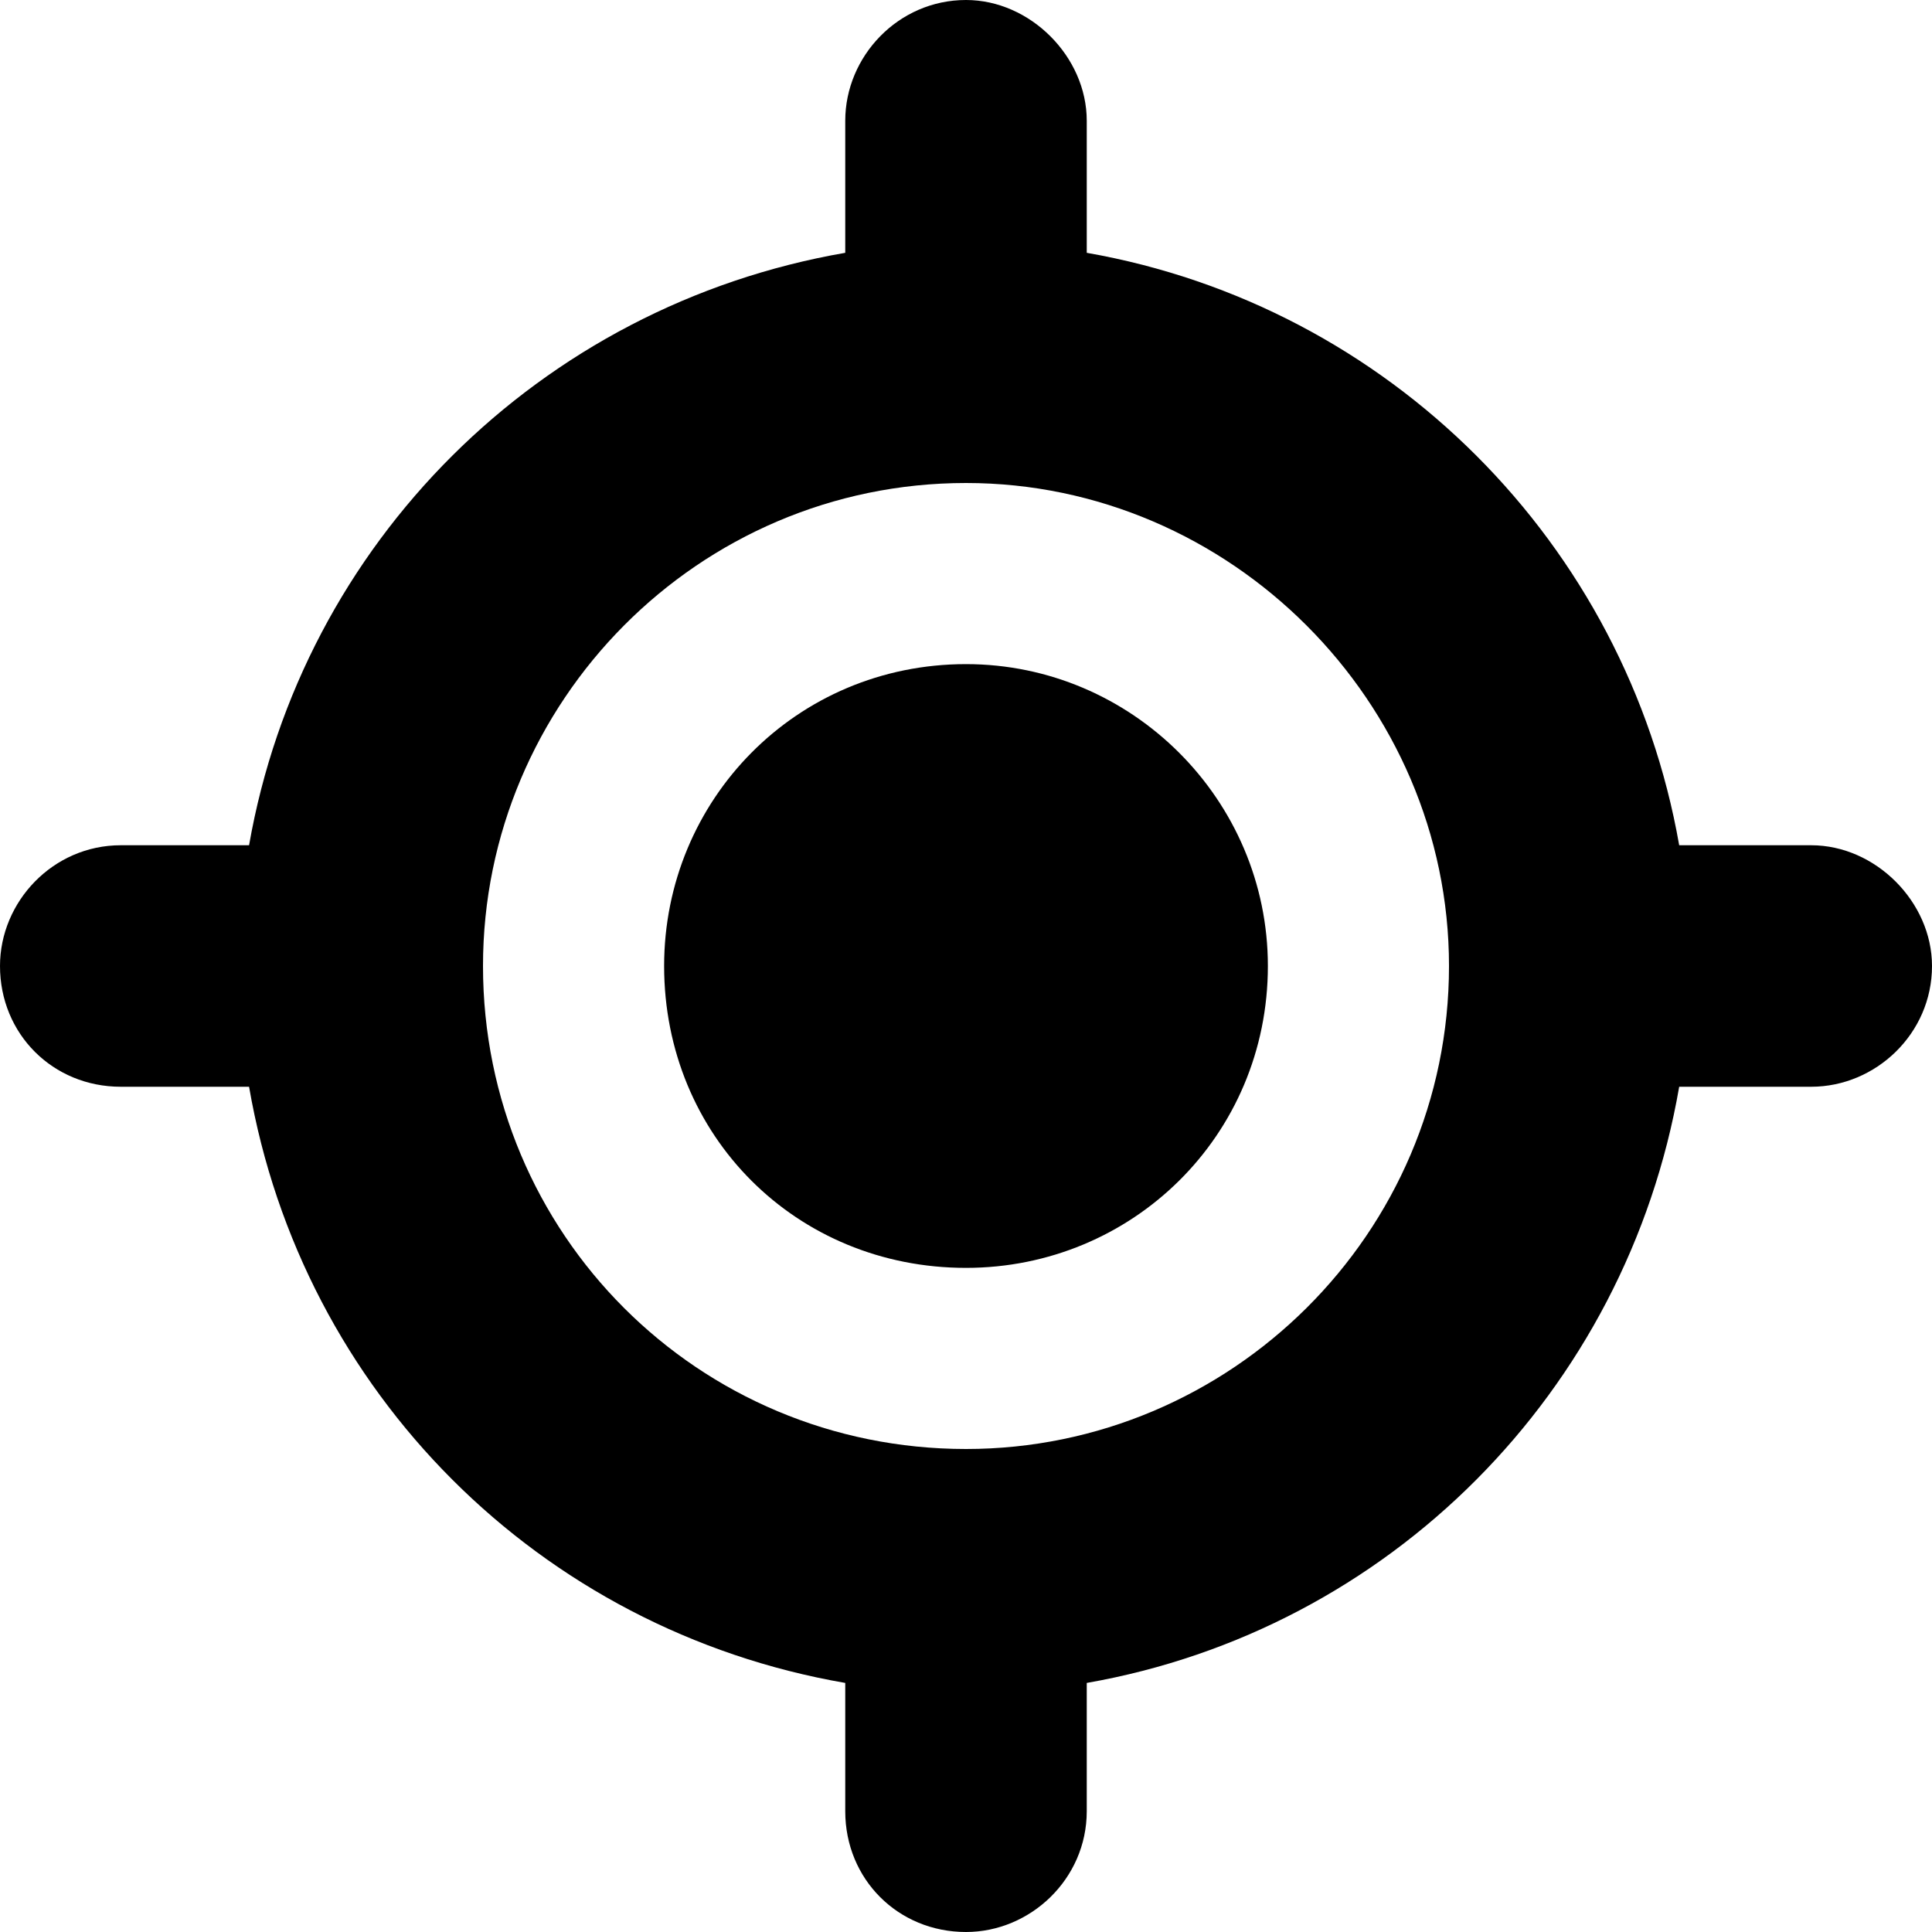 <svg width="48" height="48" viewBox="0 0 48 48" fill="none" xmlns="http://www.w3.org/2000/svg">
<path d="M16.5 24C16.5 19.875 19.781 16.5 24 16.5C28.125 16.5 31.5 19.875 31.5 24C31.5 28.219 28.125 31.5 24 31.5C19.781 31.5 16.5 28.219 16.5 24ZM24 0C25.594 0 27 1.406 27 3V6.281C34.5 7.594 40.406 13.5 41.719 21H45C46.594 21 48 22.406 48 24C48 25.688 46.594 27 45 27H41.719C40.406 34.594 34.5 40.5 27 41.812V45C27 46.688 25.594 48 24 48C22.312 48 21 46.688 21 45V41.812C13.406 40.5 7.5 34.594 6.188 27H3C1.312 27 0 25.688 0 24C0 22.406 1.312 21 3 21H6.188C7.5 13.5 13.406 7.594 21 6.281V3C21 1.406 22.312 0 24 0ZM12 24C12 30.656 17.344 36 24 36C30.562 36 36 30.656 36 24C36 17.438 30.562 12 24 12C17.344 12 12 17.438 12 24Z" fill="black"/>
</svg>
